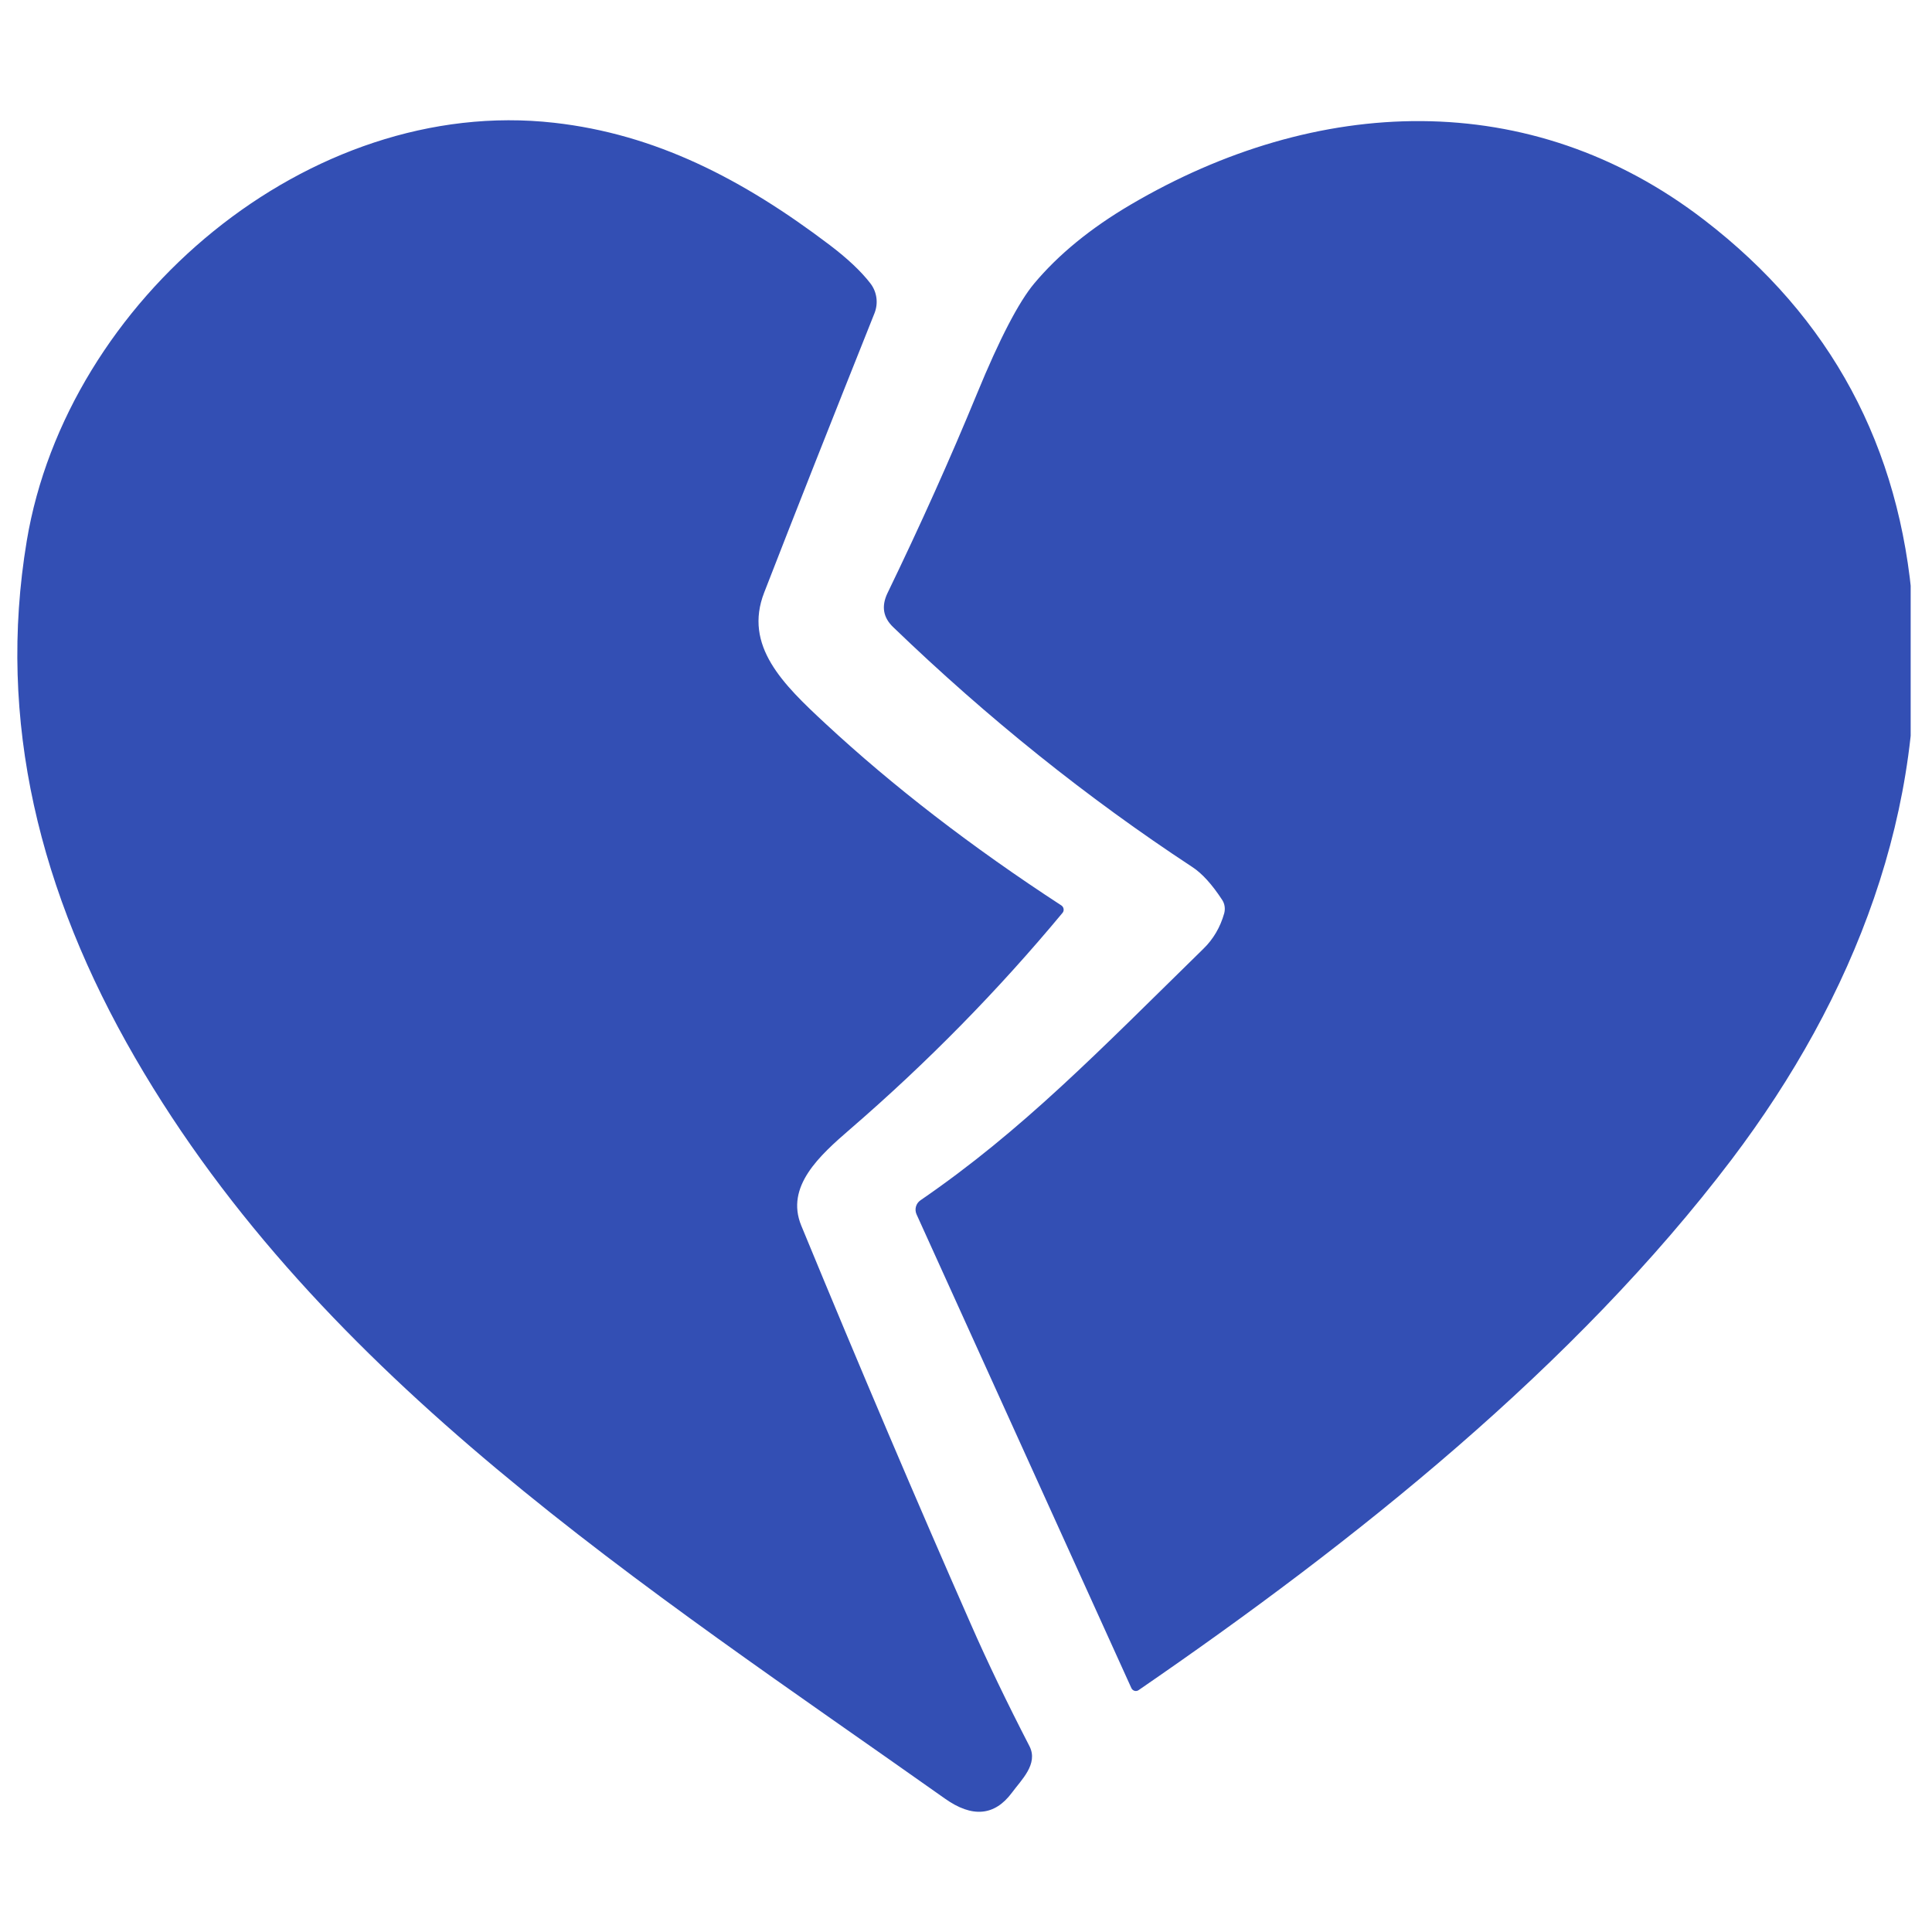 <svg version="1.0" preserveAspectRatio="xMidYMid meet" height="100" viewBox="0 0 75 75" zoomAndPan="magnify" width="100" xmlns:xlink="http://www.w3.org/1999/xlink" xmlns="http://www.w3.org/2000/svg"><defs><clipPath id="c11a5b0e17"><path clip-rule="nonzero" d="M 0.672 4.633 L 74.172 4.633 L 74.172 70.633 L 0.672 70.633 Z M 0.672 4.633"></path></clipPath></defs><g clip-path="url(#c11a5b0e17)"><path fill-rule="nonzero" fill-opacity="1" d="M 44.203 65.609 C 44.105 65.68 43.969 65.641 43.918 65.527 L 35.582 47.145 C 35.492 46.949 35.555 46.715 35.734 46.594 C 39.699 43.871 42.625 40.836 46.711 36.836 C 47.098 36.461 47.371 35.996 47.523 35.457 C 47.57 35.281 47.547 35.094 47.449 34.941 C 47.055 34.336 46.664 33.902 46.277 33.652 C 42.211 30.98 38.34 27.879 34.672 24.344 C 34.281 23.969 34.211 23.535 34.449 23.031 C 35.727 20.391 36.887 17.809 37.926 15.285 C 38.805 13.145 39.551 11.719 40.145 11.008 C 41.086 9.883 42.336 8.859 43.891 7.945 C 51.082 3.715 59.391 3.324 66.168 8.547 C 71.078 12.324 73.773 17.34 74.254 23.59 C 74.848 31.391 71.992 38.707 67.227 45.004 C 61.133 53.043 52.59 59.848 44.203 65.609 Z M 41.207 35.152 C 41.297 35.215 41.32 35.348 41.25 35.434 C 38.754 38.438 36.008 41.238 33.004 43.832 C 31.816 44.859 30.48 46.059 31.105 47.578 C 33.414 53.18 35.613 58.34 37.695 63.066 C 38.328 64.508 39.086 66.086 39.965 67.789 C 40.316 68.48 39.645 69.098 39.281 69.594 C 38.609 70.496 37.742 70.574 36.68 69.82 C 24.977 61.539 12.488 53.578 5.242 41.059 C 1.539 34.66 -0.125 27.992 1.039 20.996 C 2.594 11.656 11.992 3.691 21.512 4.766 C 25.434 5.207 28.809 6.934 32.215 9.516 C 32.898 10.035 33.426 10.531 33.785 10.996 C 34.043 11.328 34.102 11.766 33.949 12.156 C 32.285 16.324 30.855 19.938 29.668 22.996 C 28.855 25.074 30.406 26.57 32.043 28.09 C 34.66 30.52 37.711 32.875 41.207 35.152 Z M 41.207 35.152" fill="#334fb4"></path></g></svg>